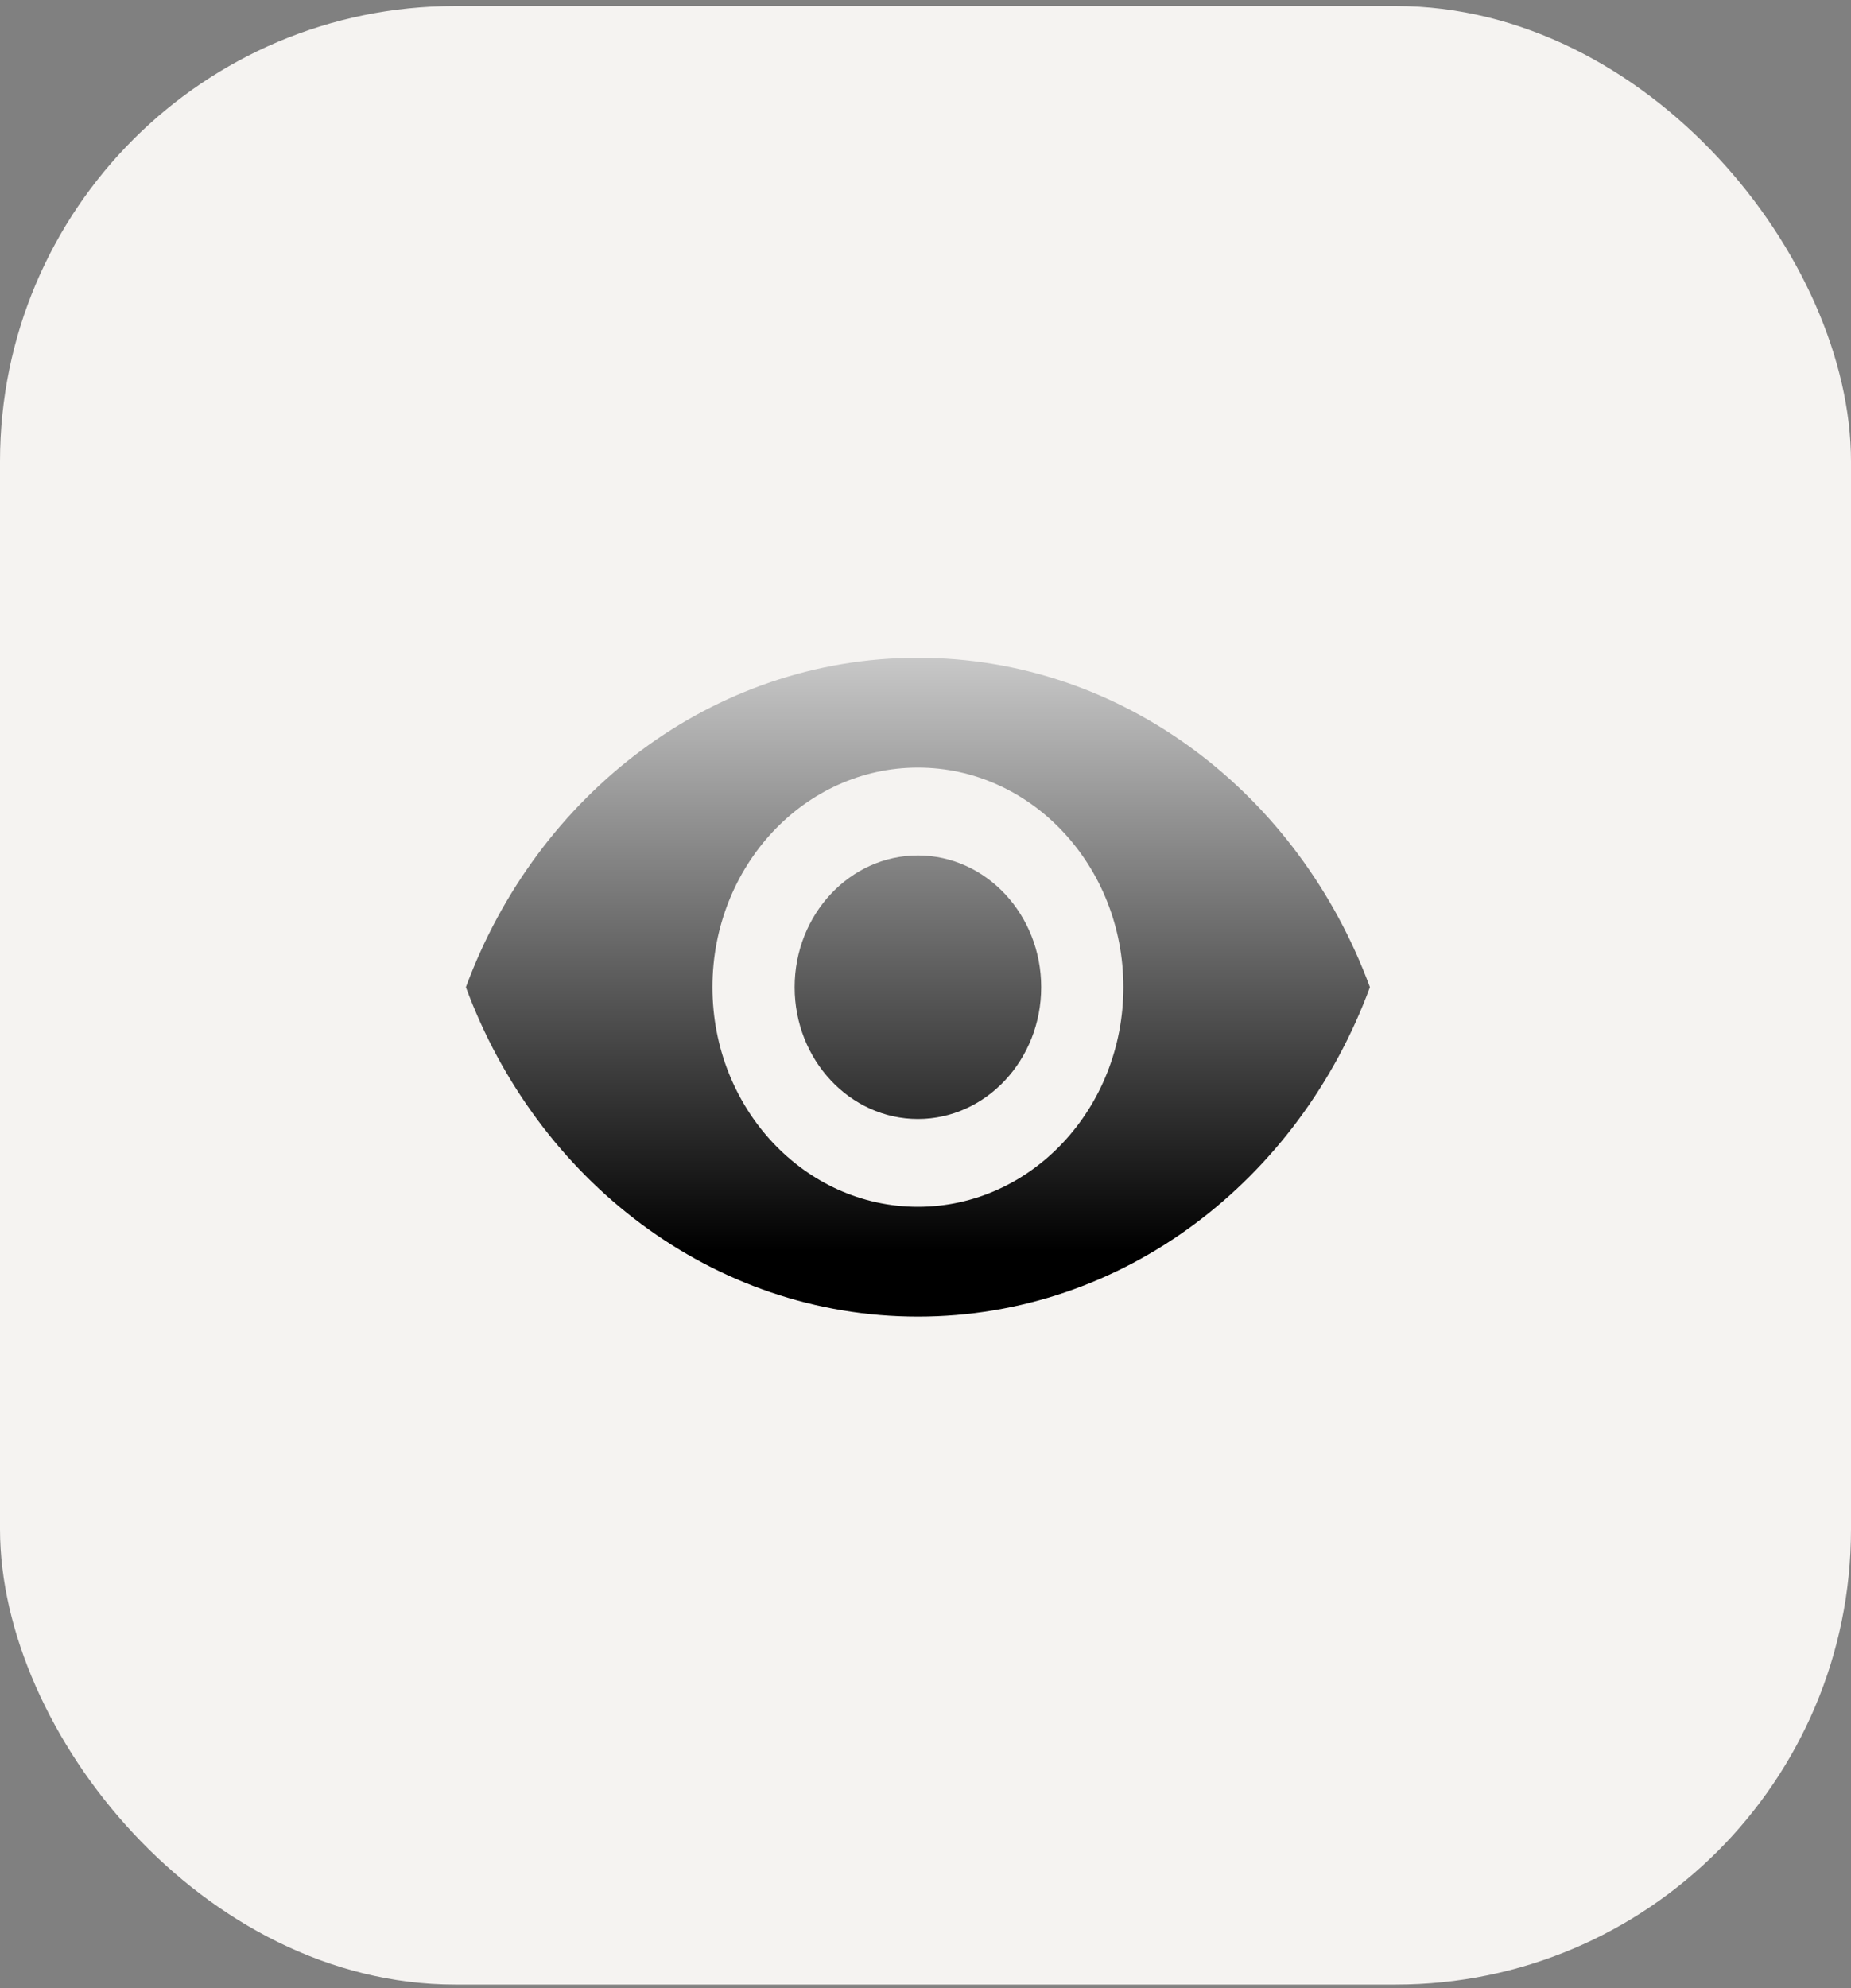 <?xml version="1.0" encoding="UTF-8"?> <svg xmlns="http://www.w3.org/2000/svg" width="122" height="131" viewBox="0 0 122 131" fill="none"><rect x="0" y="0" width="122" height="131" fill="#808080" stroke="none"/><rect y="0.397" width="122" height="130.356" rx="30" fill="#F5F3F1"></rect><g clip-path="url(#clip0_27_689)"><path d="M60.5 43.337C46.958 43.337 35.394 52.337 30.708 65.041C35.394 77.745 46.958 86.745 60.5 86.745C74.055 86.745 85.606 77.745 90.292 65.041C85.606 52.337 74.055 43.337 60.5 43.337ZM60.5 79.51C53.025 79.51 46.958 73.028 46.958 65.041C46.958 57.054 53.025 50.572 60.5 50.572C67.975 50.572 74.042 57.054 74.042 65.041C74.042 73.028 67.975 79.51 60.5 79.51ZM60.5 56.36C56.018 56.36 52.375 60.252 52.375 65.041C52.375 69.831 56.018 73.723 60.5 73.723C64.982 73.723 68.625 69.831 68.625 65.041C68.625 60.252 64.982 56.36 60.5 56.36Z" fill="url(#paint0_linear_27_689)"></path></g><defs><linearGradient id="paint0_linear_27_689" x1="60.5" y1="43.337" x2="60.5" y2="86.745" gradientUnits="userSpaceOnUse"><stop stop-color="#C8C8C8"></stop><stop offset="0.9"></stop></linearGradient><clipPath id="clip0_27_689"><rect x="28" y="30.315" width="65" height="69.452" rx="5" fill="white"></rect></clipPath></defs></svg> 